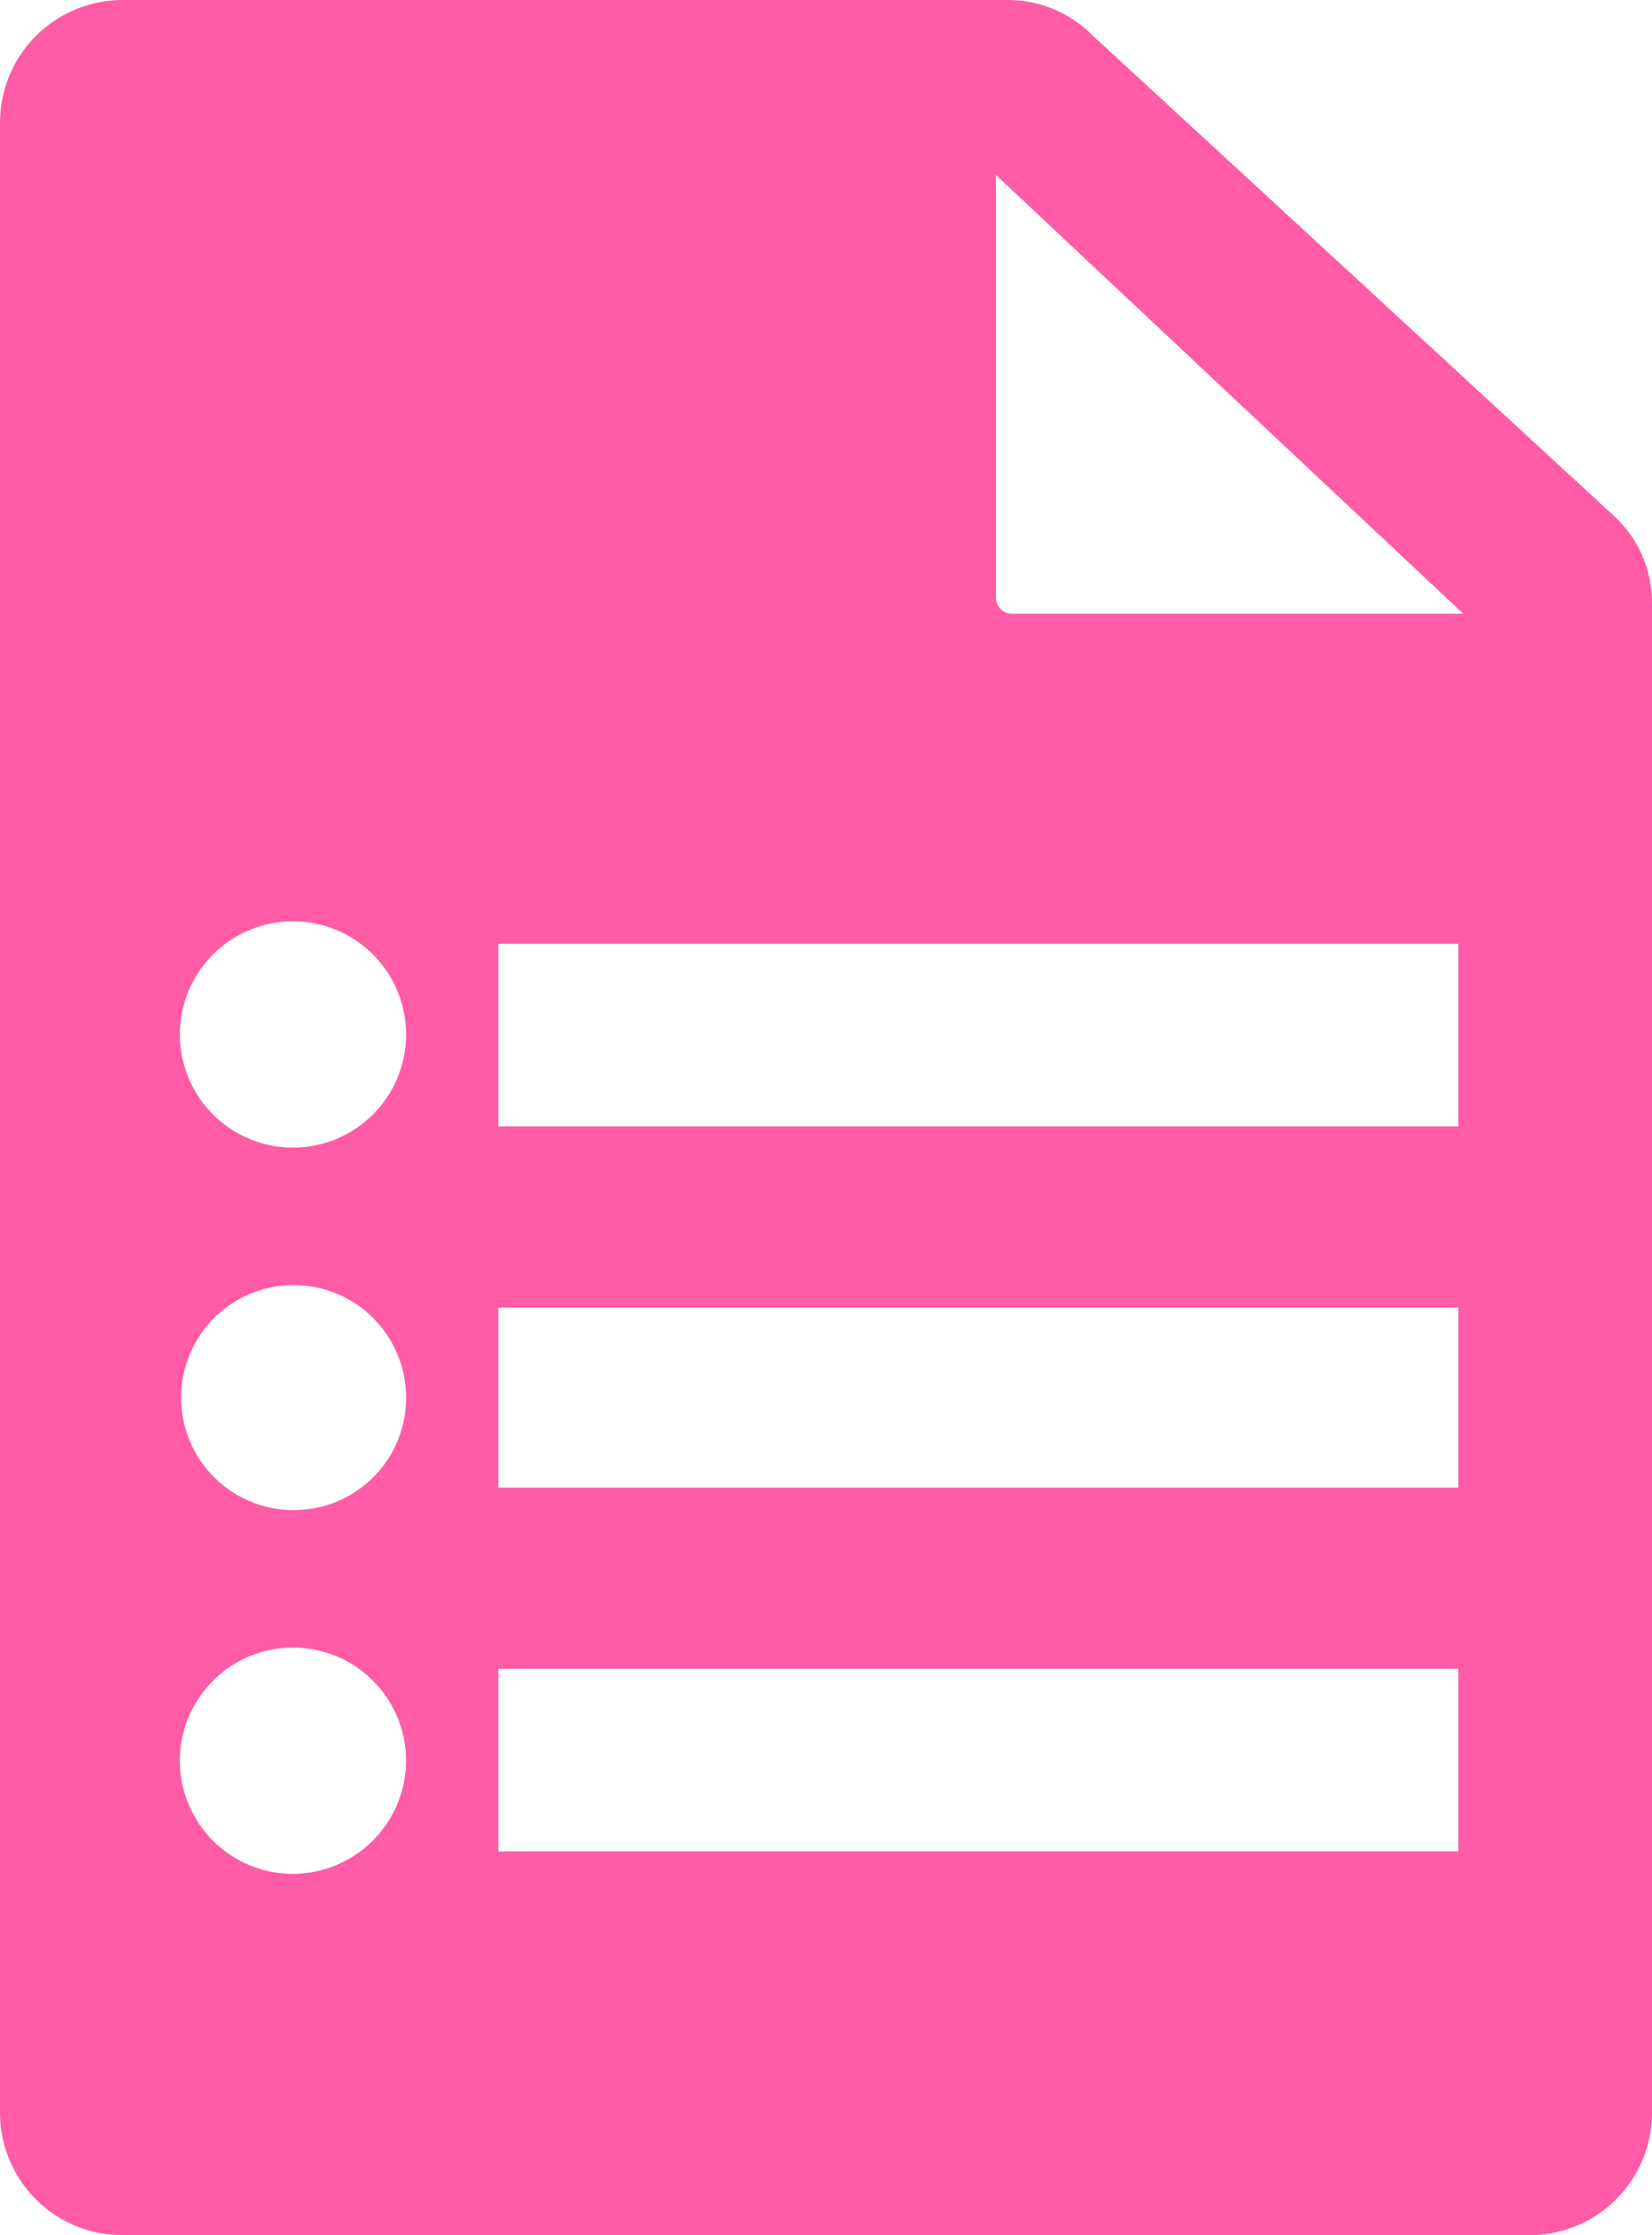 <svg xmlns="http://www.w3.org/2000/svg" viewBox="0 0 340.74 460.85"><defs><style>.cls-1{fill:#ff5ca5;}</style></defs><title>Asset 2</title><g id="Layer_2" data-name="Layer 2"><g id="Layer_1-2" data-name="Layer 1"><path class="cls-1" d="M333.26,106.71l-108-99.49A24.54,24.54,0,0,0,207.75,0H25.26A25.3,25.3,0,0,0,0,25.26V435.85a25.25,25.25,0,0,0,25.26,25H315.48a25.25,25.25,0,0,0,25.26-25V124.49A24.33,24.33,0,0,0,333.26,106.71ZM60.57,386.36a23.33,23.33,0,1,1,23.19-23.2A23.43,23.43,0,0,1,60.57,386.36Zm0-75a23.2,23.2,0,1,1,23.19-23.2A23.1,23.1,0,0,1,60.57,311.35Zm0-74.74a23.33,23.33,0,1,1,23.19-23.46A23.32,23.32,0,0,1,60.57,236.61ZM300.79,381.72h-198V344.09h198Zm0-75h-198V269.6h198Zm0-74.48h-198V194.6h198ZM208.52,126.55a3.36,3.36,0,0,1-3.1-3.35V36.08l96.4,90.47Z"/></g></g></svg>